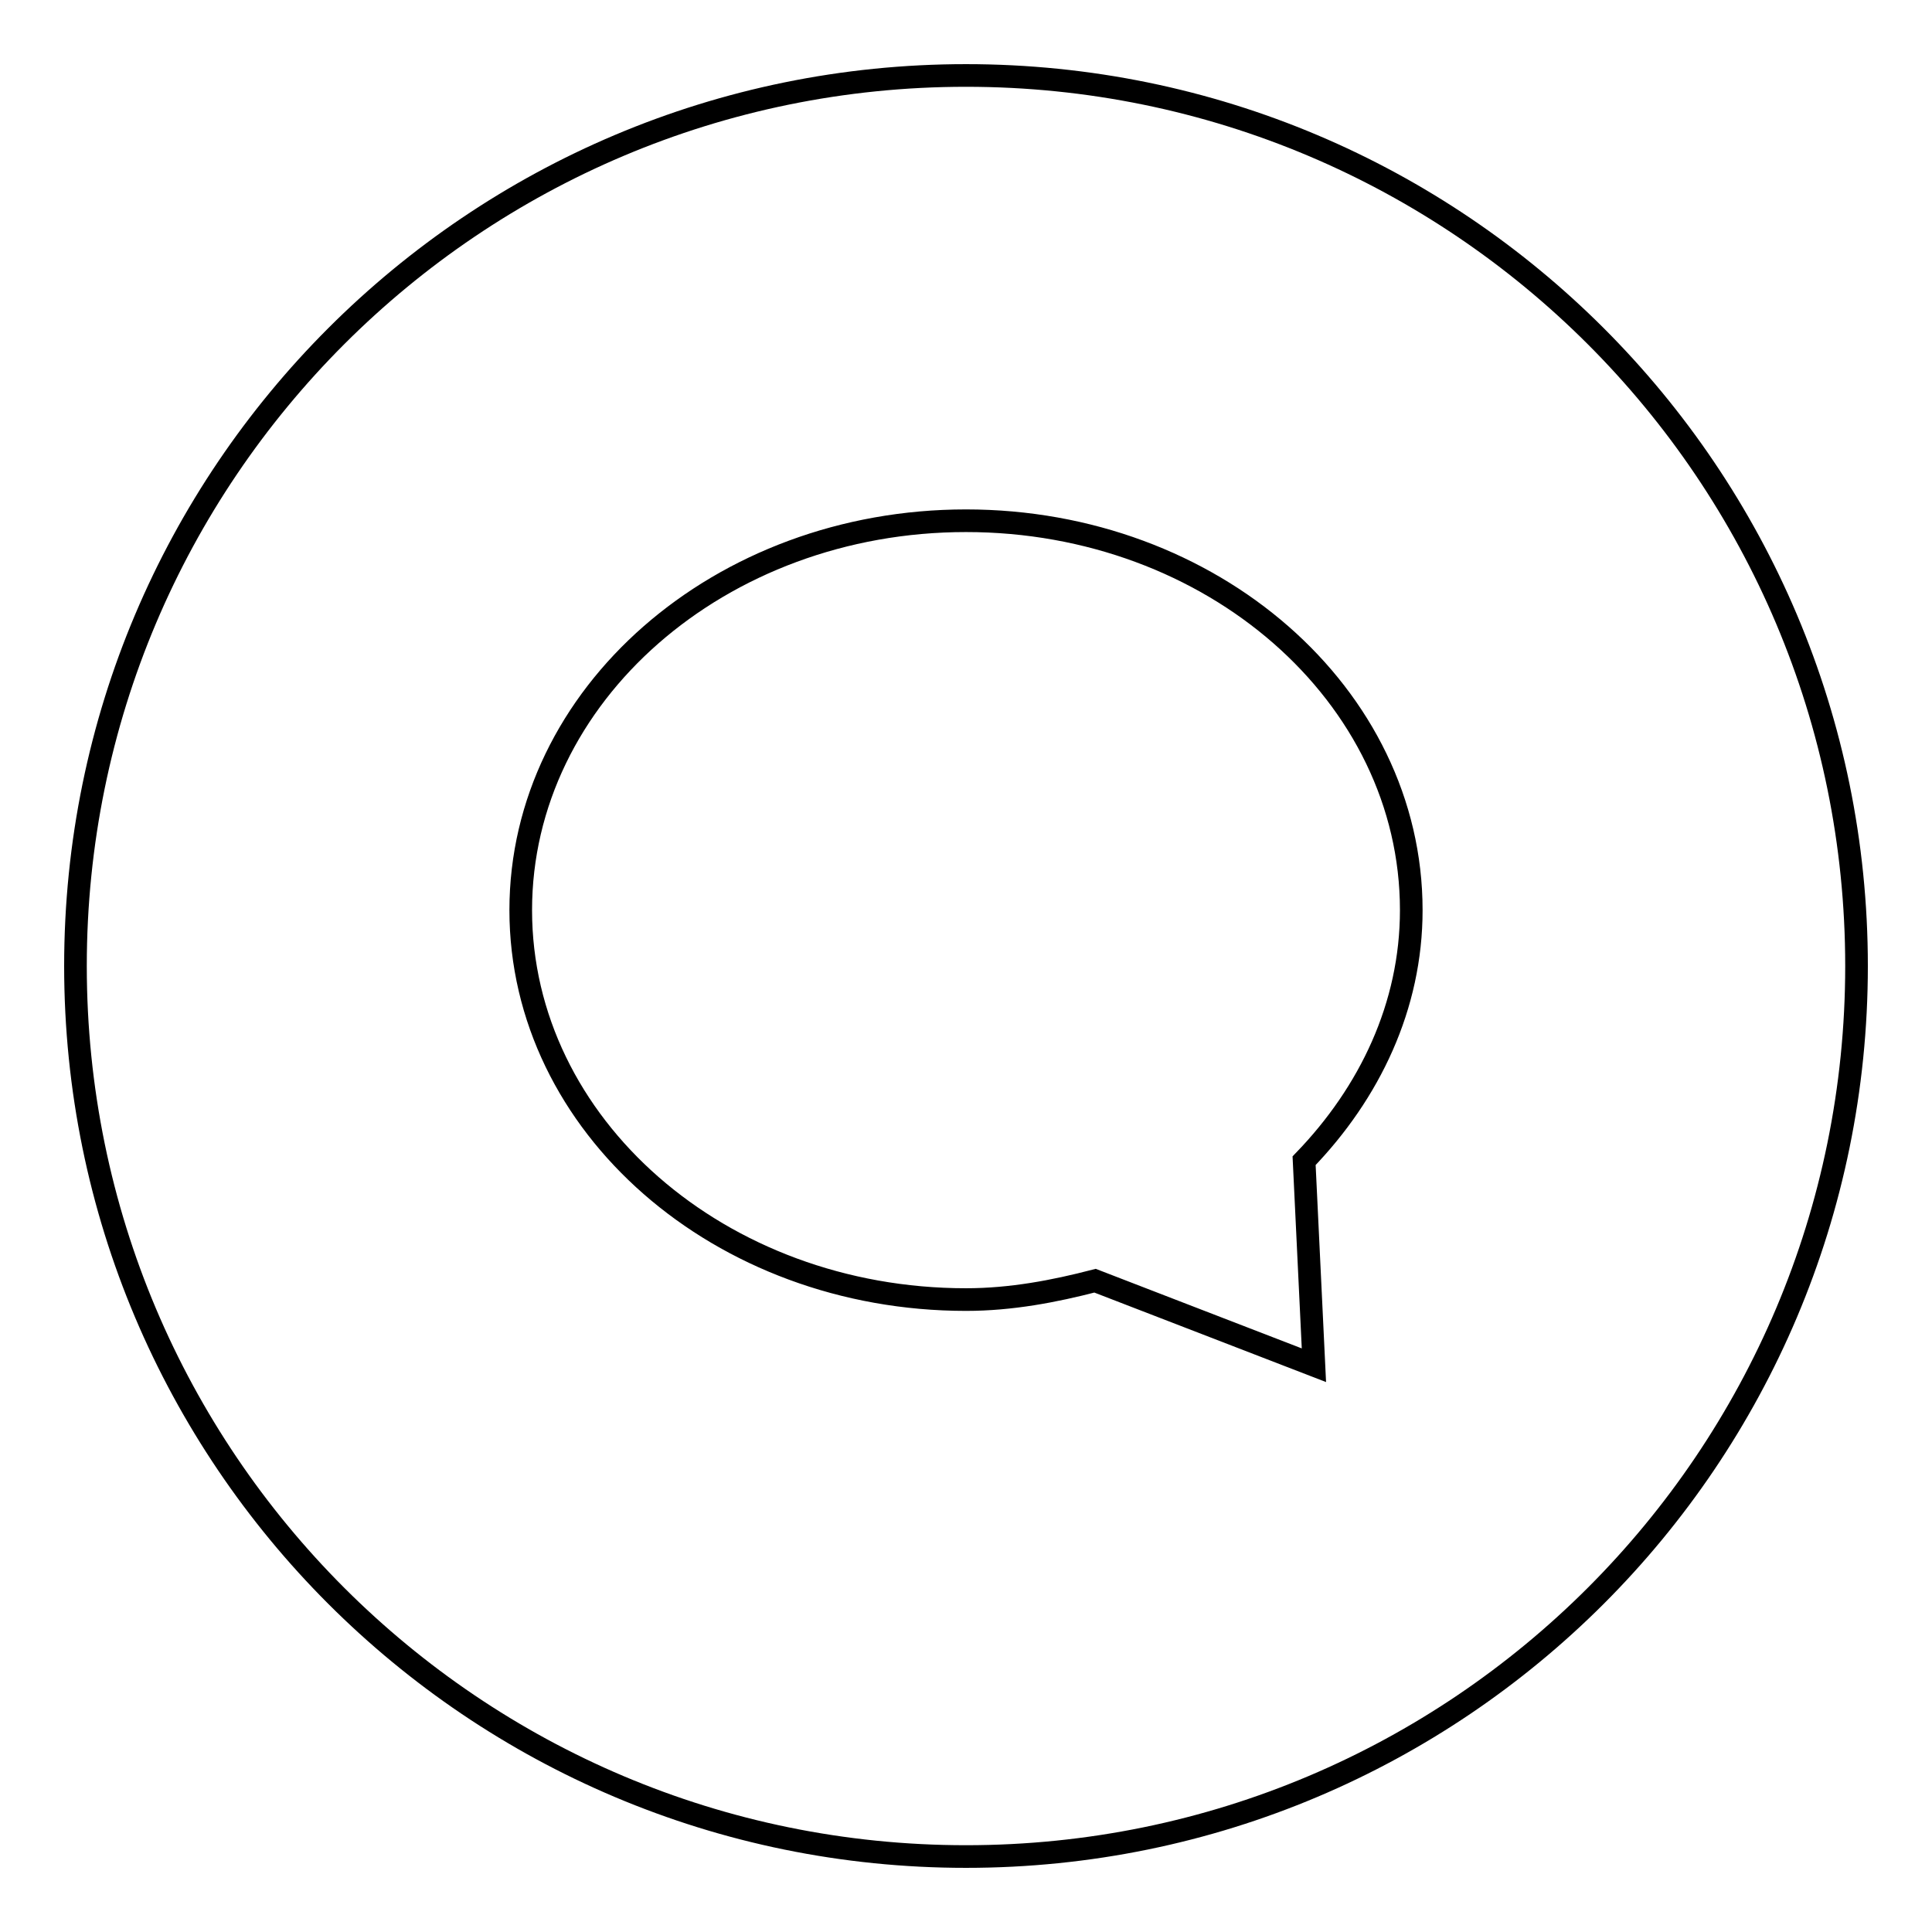 <?xml version="1.0" encoding="utf-8"?>
<!-- Svg Vector Icons : http://www.onlinewebfonts.com/icon -->
<!DOCTYPE svg PUBLIC "-//W3C//DTD SVG 1.1//EN" "http://www.w3.org/Graphics/SVG/1.1/DTD/svg11.dtd">
<svg version="1.1" xmlns="http://www.w3.org/2000/svg" xmlns:xlink="http://www.w3.org/1999/xlink" x="0px" y="0px" viewBox="0 0 256 256" enable-background="new 0 0 256 256" xml:space="preserve">
<g><g><path stroke-width="3" fill-opacity="0" stroke="#000000"  d="M128,246c65.2,0,118-52.8,118-118c0-65.2-52.8-118-118-118C62.8,10,10,62.8,10,128C10,193.2,62.8,246,128,246z M128,69c32.6,0,59,23.1,59,51.6c0,12.7-5.5,24.2-14.2,33.2l1.3,27.1l-29-11.2c-5.4,1.4-11.1,2.5-17.1,2.5c-32.6,0-59-23.1-59-51.6C69,92.1,95.4,69,128,69z"/></g></g>
</svg>